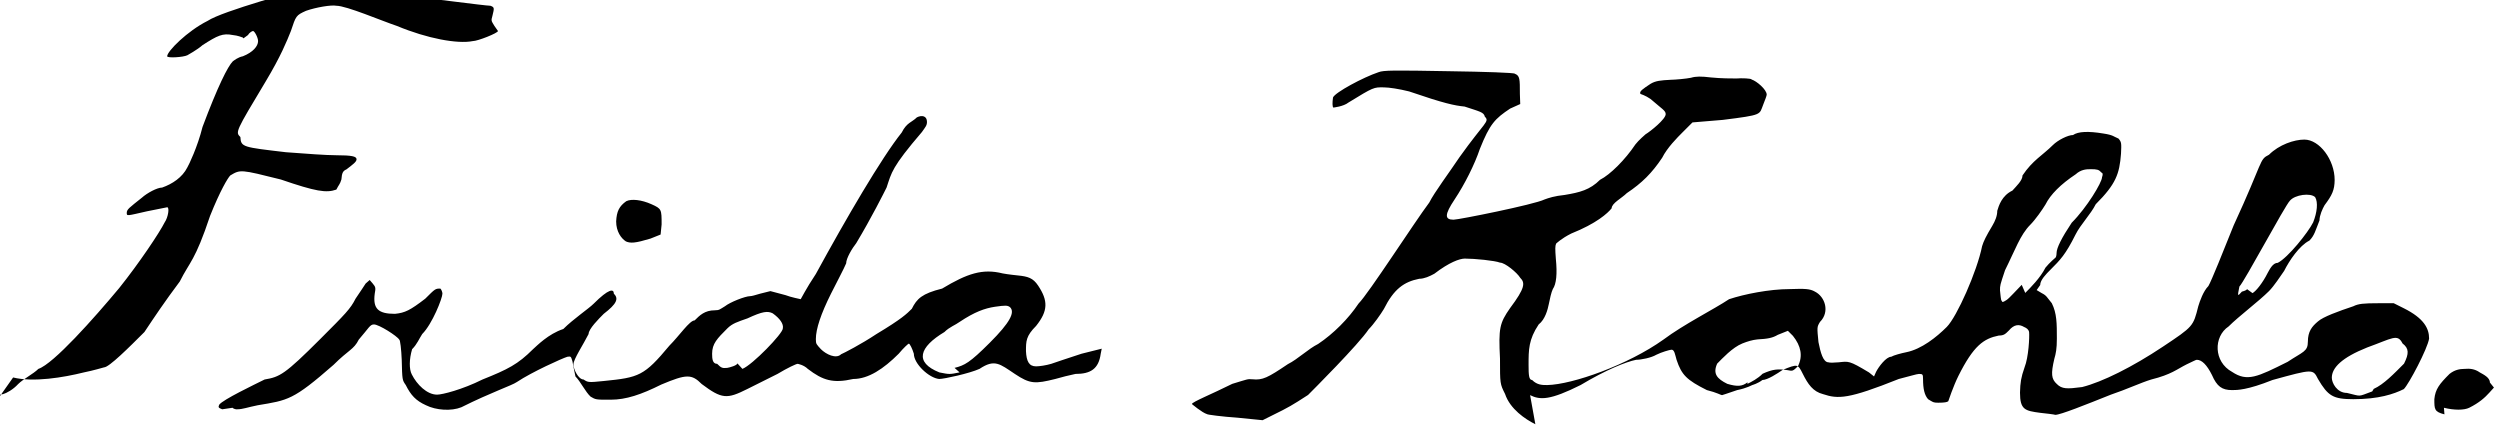 <?xml version="1.0" encoding="UTF-8"?>
<svg width="495mm" height="85mm" version="1.1" viewBox="0 0 495 85" xmlns="http://www.w3.org/2000/svg">
  <g transform="translate(647 29)">
    <path d="m-343 55c-2-1-5-3-6-6-1-2-1-2-1-7-0.3-6-0.1-7 2-10 3-4 3-5 2-6-0.6-1-3-3-4-3-1-0.4-5-0.8-7-0.8-1 0.03-3 0.7-6 3-0.9 0.5-2 1-3 1-3 0.6-5 2-7 6-0.6 1-2 3-3 4-2 3-11 12-12 13-0.8 0.5-3 2-5 3l-4 2-5-0.5c-3-0.2-6-0.6-6-0.7-1-0.3-3-2-3-2 0-0.4 4-2 8-4 3-0.9 3-1 4-0.9 2 0.2 3-0.3 7-3 2-1 4-3 6-4 3-2 6-5 8-8 2-2 11-16 14-20 1-2 4-6 6-9 5-7 6-7 5-8-0.2-0.9-1-1-4-2-2-0.2-4-0.6-11-3-2-0.5-4-0.8-5-0.8-2-0.03-2-0.07-7 3-1 0.8-3 1-3 1-0.2-0.2-0.2-1-0.06-2 0.4-1 6-4 9-5 1-0.4 3-0.4 14-0.2 7 0.1 13 0.3 13 0.5 1 0.4 1 1 1 4l0.07 2-2 0.9c-3 2-4 3-6 8-1 3-3 7-5 10-2 3-2 4-0.2 4 1 0 16-3 18-4 0.8-0.3 2-0.7 4-0.9 3-0.5 5-1 7-3 2-1 5-4 7-7 0.6-0.8 2-2 2-2 1-0.6 4-3 4-4 0-0.7-0.7-1-3-3-1-0.7-2-1-2-1-0.3-0.5 0.5-1 2-2 1-0.6 2-0.7 4-0.8 1-0.02 3-0.2 4-0.4 1-0.3 2-0.3 4-0.06 2 0.2 4 0.2 5 0.2 1-0.09 3-0.02 3 0.2 1 0.3 3 2 3 3 0 0.2-0.3 1-0.7 2-0.8 2-0.03 2-8 3l-6 0.5-2 2c-1 1-3 3-4 5-2 3-4 5-7 7-1 1-3 2-3 3-0.8 1-3 3-8 5-2 1-3 2-3 2-0.2 0.5-0.2 1-0.05 3 0.3 3 0.1 5-0.6 6-0.3 0.6-0.6 2-0.8 3-0.2 1-0.7 3-2 4-2 3-2 5-2 8 0 2 0.06 3 0.7 3 1 1 2 1 3 1 5-0.1 16-4 23-9 4-3 10-6 13-8 3-1 8-2 12-2 3-0.1 4-0.08 5 0.5 2 1 3 4 1 6-0.6 1-0.6 1-0.3 4 0.4 2 0.9 4 2 4 0.2 0.09 1 0.09 2-4e-3 2-0.2 2-0.4 6 2l1 0.8 0.4-0.9c0.5-1 2-3 3-3 0.5-0.3 2-0.7 3-0.9 3-0.6 6-3 8-5 2-2 6-11 7-16 0.3-1 0.8-2 2-4 0.6-1 1-2 1-3 0.3-1 0.9-3 3-4 0.8-0.9 2-2 2-3 2-3 4-4 6-6 1-1 3-2 4-2 1-0.7 3-0.8 6-0.3 2 0.3 2 0.6 3 1 0.6 0.7 0.6 0.9 0.5 3-0.3 4-1 6-5 10-1 2-3 4-4 6-2 4-3 5-5 7-0.8 0.8-2 2-2 3l-0.7 1 1 0.6c1 0.5 1 0.8 2 2 1 2 1 4 1 7 3e-3 2-0.2 3-0.5 4-0.7 3-0.6 4 0.5 5 1 1 2 1 5 0.6 4-1 10-4 16-8 6-4 6-4 7-8 0.3-1 1-3 2-4 0.6-1 3-7 5-12 6-13 5-13 7-14 2-2 5-3 7-3 3 0 6 4 6 8-0.02 2-0.5 3-2 5-0.4 0.7-1 2-1 3-0.8 2-1 3-2 4-2 1-4 4-5 6-0.7 1-2 3-3 4-2 2-6 5-8 7-3 2-3 7 0.7 9 3 2 5 1 11-2 3-2 4-2 4-4 0-2 0.8-3 2-4 1-0.9 4-2 7-3 1-0.5 2-0.6 5-0.6h3l2 1c4 2 5 4 5 6-0.3 2-4 9-5 10-2 1-5 2-10 2-4-8e-3 -5-0.6-7-4-1-2-1-2-9 0.2-5 2-7 2-8 2-2 0-3-0.7-4-3-1-2-2-3-3-3-0.2 0-0.9 0.4-2 0.9-2 1-3 2-7 3-2 0.6-5 2-8 3-5 2-10 4-11 4-0.2-0.08-2-0.3-3-0.4-3-0.4-4-0.6-4-4 0.05-2 0.2-3 0.9-5 0.8-2 1-6 0.9-7-0.1-0.5-0.5-0.8-1-1-1-0.6-2-0.5-3 0.7-0.7 0.7-1 1-2 1-3 0.6-5 2-8 8-1 2-2 5-2 5-0.2 0.2-0.8 0.3-2 0.3-1 0-1-0.1-2-0.7-0.7-0.8-1-2-1-4-6e-3 -0.9-0.06-1-0.8-1-0.4 0-2 0.5-4 1-10 4-12 4-15 3-2-0.5-3-2-4-4-1-2-1-2-4-0.8-1 0.7-3 2-4 2-0.9 0.7-2 1-2 1-0.09 0-1 0.6-3 1-2 0.7-3 1-3 1-0.2 0-1-0.5-3-1-4-2-5-3-6-6-0.3-1-0.4-2-1-2-0.4 0.03-2 0.5-3 1-1 0.6-3 1-4 1-2 0.4-6 2-11 5-6 3-8 3-10 2zm166-7c2-0.9 4-3 6-5 1-2 1-3-0.3-4-1-2-2-1-7 0.8-5 2-7 4-7 6 0 1 1 3 3 3 3 0.7 2 0.8 5-0.3zm-124-1c0.8-0.4 2-1 3-2 2-0.9 3-1 5-0.7 0.9 0.2 1 0.2 2-0.8 1-2 0.6-4-1-6l-1-1-2 0.8c-1 0.6-2 0.8-4 0.9-1 0.1-2 0.4-3 0.8-2 0.8-4 3-5 4-0.9 2-0.03 3 2 4 2 0.6 3 0.5 4-0.3zm55-18c1-1 3-3 4-5 0.8-1 2-2 2-2 0.1-0.08 0.2-0.5 0.2-0.9 4e-3 -1 1-3 3-6 3-3 6-8 6-9 0.2-0.6 0.2-0.8-0.2-1-0.4-0.5-0.8-0.6-2-0.6-1-0.01-2 0.1-3 1-3 2-5 4-6 6-0.6 1-2 3-3 4-2 2-3 5-5 9-1 3-1 3-1 4 0.08 0.9 0.2 2 0.3 2 0.2 0.4 0.2 0.4 1-0.1 0.5-0.3 2-2 3-3zm45 0.04c0.7-0.4 2-2 3-4 0.4-0.7 1-2 2-2 2-1 6-6 7-8 0.8-2 1-4 0.4-5-0.9-0.9-4-0.5-5 0.7-1 1-9 16-10 17-0.4 2-0.4 2 0.5 1 0.4-0.1 1-0.3 1-0.5zm38 24c-2-0.5-2-1-2-3 0.2-2 1-3 3-5 1-0.8 2-1 3-1 1-0.09 2-7e-3 3 0.7 0.7 0.4 2 1 2 2l0.8 1-0.9 1c-0.9 1-2 2-4 3-1 0.5-3 0.5-5-5e-4zm-440-1c-0.8-0.3-0.8-0.4-0.6-0.9 0.7-1 7-4 9-5 3-0.5 4-1 11-8 5-5 6-6 7-8 0.7-1 2-3 2-3l0.8-0.7 0.6 0.7c0.6 0.7 0.6 0.9 0.4 2-0.4 3 0.7 4 4 4 2-0.2 3-0.7 6-3 2-2 2-2 3-2 0.2 0.2 0.4 0.7 0.4 1 0 0.9-2 6-4 8-0.6 0.9-1 2-2 3-0.6 2-0.6 4-0.06 5 1 2 3 4 5 4 1 7e-3 5-1 9-3 5-2 7-3 10-6 0.8-0.7 3-3 6-4 2-2 5-4 6-5 3-3 4-3 4-2 1 1 0.6 2-2 4-1 1-3 3-3 4-1 2-3 5-3 6-3e-4 1 1 3 2 3 0.9 0.6 1 0.6 4 0.3 7-0.7 8-1 13-7 2-2 4-5 5-5 1-1 2-2 4-2 0.9-1e-3 1-0.2 2-0.8 1-0.8 4-2 5-2 0.3 0 1-0.2 2-0.5l2-0.5 3 0.8c1 0.4 3 0.8 3 0.8 0.04 0 1-2 3-5 6-11 13-23 17-28 1-2 2-2 3-3 1-0.5 2-0.3 2 0.9 0 0.7-0.3 1-1 2-6 7-6 8-7 11-0.5 1-3 6-6 11-0.8 1-2 3-2 4-0.4 1-2 4-3 6-2 4-3 7-3 9 0 1 0.1 1 1 2 1 1 3 2 4 1 0.5-0.2 4-2 7-4 5-3 6-4 7-5 1-2 2-3 6-4 5-3 8-4 12-3 1 0.2 3 0.4 3 0.4 2 0.2 3 0.5 4 2 2 3 2 5-0.4 8-2 2-2 3-2 5 0.1 2 0.6 3 2 3 0.7-5e-3 2-0.2 3-0.5 0.8-0.3 3-1 6-2l4-1-0.2 1c-0.4 3-2 4-5 4-1 0.2-3 0.7-4 1-4 1-5 1-8-1-3-2-4-3-7-1-2 0.9-7 2-8 2-2-0.2-5-3-5-5-0.3-1-0.8-2-1-2-0.1 0-1 0.8-2 2-3 3-6 5-9 5-4 0.9-6 0.3-9-2-0.8-0.8-2-1-2-1-0.3 0-2 0.8-4 2-2 1-4 2-6 3-4 2-5 2-9-1-2-2-3-2-8 0.1-4 2-7 3-10 3-3 0.02-3-0.02-4-0.6-1-0.9-2-3-3-4-0.2-0.8-0.4-2-0.6-3-0.3-1-0.3-1-1-0.9-1 0.3-7 3-10 5-1 0.7-5 2-11 5-2 0.8-5 0.6-7-0.4-2-0.9-3-2-4-4-0.7-1-0.7-1-0.8-5-0.08-2-0.3-4-0.5-4-0.4-0.7-4-3-5-3-0.8 0-1 0.7-3 3-1 2-2 2-5 5-8 7-9 7-15 8-2 0.4-3 0.8-4 0.8-0.2 0.06-0.8-0.06-1-0.3zm103-8c2-0.8 8-7 8-8 0.2-0.9-0.6-2-2-3-1-0.5-2-0.4-5 1-2 0.7-3 1-4 2-2 2-3 3-3 5 0 1 0.08 2 1 2 0.8 0.8 1 0.9 2 0.8 0.5-0.08 2-0.5 2-0.9zm42-0.2c2-0.5 3-1 7-5 4-4 5-6 4-7-0.5-0.4-0.9-0.4-3-0.1-2 0.3-4 1-7 3-0.8 0.6-2 1-3 2-5 3-6 6-1 8 2 0.4 2 0.4 4-7e-3zm-190 7-0.9-0.1 0.5-0.7c0.3-0.4 1-0.9 2-1 0.7-0.2 2-0.9 3-2 1-1 3-2 4-3 3-1 11-10 16-16 4-5 8-11 9-13 0.7-1 1-3 0.5-3-0.1 0-2 0.4-4 0.8-4 0.9-4 1-4 0.3 0.01-0.7 0.5-1 3-3 1-0.9 3-2 4-2 2-0.7 4-2 5-4 0.3-0.5 2-4 3-8 3-8 5-12 6-13 0.3-0.2 1-0.8 2-1 2-0.8 3-2 3-3 0-0.7-0.7-2-1-2-0.2 0-0.8 0.4-1 0.8-0.8 0.6-1 0.8-1 0.5-0.3-0.1-1-0.4-2-0.5-2-0.4-3 0.07-6 2-1 0.9-3 2-3 2-0.8 0.4-4 0.6-4 0.2 9e-3 -1 4-5 8-7 3-2 18-6 21-7 3-0.4 6-5e-3 11 1 3 0.8 5 1 7 1 4 0.4 16 2 17 2 0.8 0.3 0.8 0.4 0.4 2-0.3 1-0.2 1 0.4 2 0.4 0.6 0.7 1 0.7 1 0 0.4-4 2-5 2-3 0.6-9-0.5-15-3-3-1-10-4-12-4-1-0.2-4 0.3-6 1-2 0.9-2 1-3 4-0.8 2-2 5-5 10-6 10-6 10-5 11 0.1 2 0.5 2 9 3 4 0.3 8 0.6 10 0.6 3 0.01 4 0.2 4 0.8 0 0.5-0.7 1-2 2-0.7 0.3-0.9 0.7-1 2-0.3 1-0.5 1-1 2-2 0.7-4 0.4-11-2-8-2-8-2-10-0.8-0.5 0.5-2 3-4 8-3 9-4 9-6 13-3 4-5 7-7 10-3 3-7 7-8 7-0.4 0.09-2 0.6-4 1-4 1-10 2-14 1zm125-32c-1-0.6-2-2-2-4 0.1-2 0.6-3 2-4 1-0.5 3-0.3 5 0.6 2 0.9 2 1 2 4l-0.2 2-2 0.8c-3 0.9-4 1-5 0.5z"/>
  </g>
</svg>
